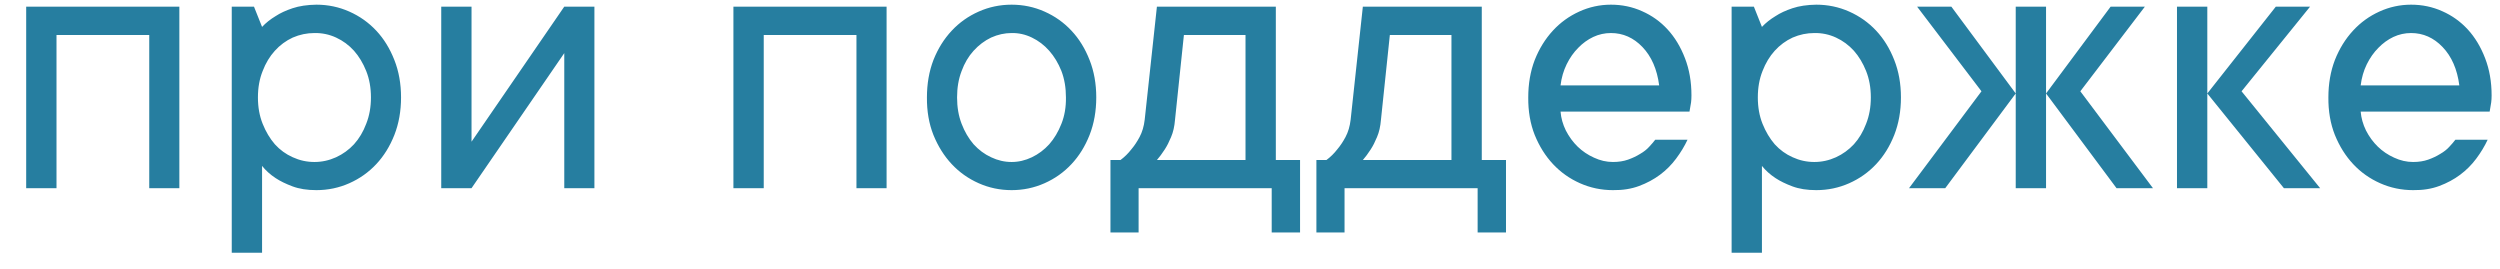 <?xml version="1.0" encoding="UTF-8"?> <svg xmlns="http://www.w3.org/2000/svg" width="93" height="10" viewBox="0 0 93 10" fill="none"><path d="M6.672 0.247V7H5.552V1.302H2.102V7H0.974V0.247H6.672ZM9.595 3.624C9.595 3.985 9.653 4.312 9.771 4.605C9.888 4.898 10.039 5.152 10.225 5.367C10.415 5.577 10.637 5.738 10.891 5.85C11.145 5.967 11.414 6.026 11.697 6.026C11.975 6.026 12.244 5.967 12.502 5.85C12.756 5.733 12.979 5.572 13.169 5.367C13.359 5.157 13.511 4.903 13.623 4.605C13.74 4.312 13.799 3.985 13.799 3.624C13.799 3.262 13.74 2.935 13.623 2.642C13.506 2.349 13.354 2.098 13.169 1.888C12.979 1.678 12.756 1.514 12.502 1.397C12.248 1.28 11.98 1.224 11.697 1.229C11.418 1.229 11.15 1.285 10.891 1.397C10.637 1.514 10.415 1.678 10.225 1.888C10.034 2.098 9.883 2.349 9.771 2.642C9.653 2.935 9.595 3.262 9.595 3.624ZM9.749 1.001C9.89 0.85 10.059 0.716 10.254 0.599C10.425 0.486 10.635 0.389 10.884 0.306C11.133 0.223 11.428 0.179 11.77 0.174C12.2 0.174 12.607 0.259 12.993 0.43C13.379 0.601 13.713 0.838 13.997 1.141C14.28 1.443 14.504 1.807 14.67 2.232C14.836 2.652 14.919 3.116 14.919 3.624C14.919 4.131 14.836 4.598 14.67 5.022C14.504 5.442 14.28 5.804 13.997 6.106C13.713 6.409 13.379 6.646 12.993 6.817C12.607 6.988 12.2 7.073 11.77 7.073C11.428 7.073 11.133 7.027 10.884 6.934C10.635 6.841 10.425 6.739 10.254 6.626C10.054 6.495 9.885 6.343 9.749 6.172V9.402H8.621V0.247H9.448L9.749 1.001ZM22.112 0.247V7H20.991V1.976L17.541 7H16.414V0.247H17.541V5.271L20.991 0.247H22.112ZM32.981 0.247V7H31.86V1.302H28.411V7H27.283V0.247H32.981ZM35.603 3.624C35.603 3.985 35.659 4.312 35.772 4.605C35.884 4.898 36.033 5.152 36.218 5.367C36.409 5.577 36.626 5.738 36.87 5.85C37.114 5.967 37.368 6.026 37.632 6.026C37.891 6.026 38.142 5.967 38.386 5.85C38.63 5.733 38.845 5.572 39.031 5.367C39.216 5.157 39.368 4.903 39.485 4.605C39.602 4.312 39.658 3.985 39.653 3.624C39.653 3.262 39.597 2.935 39.485 2.642C39.368 2.349 39.216 2.098 39.031 1.888C38.845 1.678 38.63 1.514 38.386 1.397C38.142 1.28 37.891 1.224 37.632 1.229C37.373 1.229 37.119 1.285 36.87 1.397C36.626 1.514 36.409 1.678 36.218 1.888C36.028 2.098 35.879 2.349 35.772 2.642C35.659 2.935 35.603 3.262 35.603 3.624ZM40.781 3.624C40.781 4.131 40.698 4.598 40.532 5.022C40.366 5.442 40.142 5.804 39.858 6.106C39.575 6.409 39.241 6.646 38.855 6.817C38.469 6.988 38.062 7.073 37.632 7.073C37.202 7.073 36.794 6.988 36.409 6.817C36.023 6.646 35.688 6.409 35.405 6.106C35.122 5.804 34.895 5.442 34.724 5.022C34.558 4.603 34.477 4.136 34.482 3.624C34.482 3.116 34.563 2.652 34.724 2.232C34.89 1.812 35.117 1.448 35.405 1.141C35.688 0.838 36.023 0.601 36.409 0.43C36.794 0.259 37.202 0.174 37.632 0.174C38.062 0.174 38.469 0.259 38.855 0.43C39.241 0.601 39.575 0.838 39.858 1.141C40.142 1.443 40.366 1.807 40.532 2.232C40.698 2.652 40.781 3.116 40.781 3.624ZM48.362 5.953V8.648H47.307V7H42.356V8.648H41.309V5.953H41.682C41.834 5.84 41.968 5.708 42.085 5.557C42.197 5.425 42.3 5.271 42.393 5.096C42.49 4.915 42.554 4.7 42.583 4.451L43.037 0.247H47.461V5.953H48.362ZM43.711 4.451C43.691 4.7 43.643 4.915 43.565 5.096C43.491 5.276 43.413 5.43 43.33 5.557C43.232 5.708 43.135 5.84 43.037 5.953H46.333V1.302H44.041L43.711 4.451ZM56.023 5.953V8.648H54.968V7H50.017V8.648H48.97V5.953H49.343C49.495 5.84 49.629 5.708 49.746 5.557C49.858 5.425 49.961 5.271 50.054 5.096C50.151 4.915 50.215 4.7 50.244 4.451L50.698 0.247H55.122V5.953H56.023ZM51.372 4.451C51.352 4.7 51.304 4.915 51.226 5.096C51.152 5.276 51.074 5.43 50.991 5.557C50.894 5.708 50.796 5.84 50.698 5.953H53.994V1.302H51.702L51.372 4.451ZM62.776 5.198C62.664 5.438 62.522 5.672 62.351 5.901C62.18 6.131 61.98 6.331 61.751 6.502C61.521 6.673 61.262 6.812 60.974 6.919C60.686 7.027 60.361 7.078 60 7.073C59.57 7.073 59.163 6.988 58.777 6.817C58.391 6.646 58.057 6.409 57.773 6.106C57.49 5.804 57.263 5.442 57.092 5.022C56.926 4.603 56.846 4.136 56.851 3.624C56.851 3.116 56.931 2.652 57.092 2.232C57.258 1.812 57.483 1.448 57.766 1.141C58.044 0.838 58.372 0.601 58.748 0.43C59.123 0.259 59.517 0.174 59.927 0.174C60.337 0.174 60.723 0.254 61.084 0.416C61.45 0.577 61.768 0.804 62.036 1.097C62.305 1.39 62.52 1.746 62.681 2.166C62.842 2.581 62.922 3.042 62.922 3.55C62.922 3.648 62.917 3.733 62.908 3.807C62.898 3.875 62.888 3.934 62.878 3.982C62.869 4.041 62.859 4.097 62.849 4.151H58.052C58.071 4.39 58.137 4.625 58.249 4.854C58.367 5.083 58.513 5.284 58.689 5.455C58.865 5.625 59.067 5.762 59.297 5.865C59.526 5.972 59.761 6.026 60 6.026C60.21 6.026 60.398 5.997 60.564 5.938C60.73 5.879 60.879 5.809 61.011 5.726C61.148 5.647 61.26 5.56 61.348 5.462C61.435 5.369 61.511 5.281 61.575 5.198H62.776ZM59.927 1.229C59.697 1.229 59.477 1.277 59.268 1.375C59.062 1.473 58.877 1.607 58.711 1.778C58.54 1.949 58.396 2.154 58.279 2.393C58.162 2.632 58.086 2.894 58.052 3.177H61.721C61.643 2.576 61.435 2.1 61.099 1.749C60.767 1.402 60.376 1.229 59.927 1.229ZM65.391 3.624C65.391 3.985 65.449 4.312 65.566 4.605C65.684 4.898 65.835 5.152 66.02 5.367C66.211 5.577 66.433 5.738 66.687 5.85C66.941 5.967 67.21 6.026 67.493 6.026C67.771 6.026 68.04 5.967 68.298 5.85C68.552 5.733 68.774 5.572 68.965 5.367C69.155 5.157 69.307 4.903 69.419 4.605C69.536 4.312 69.595 3.985 69.595 3.624C69.595 3.262 69.536 2.935 69.419 2.642C69.302 2.349 69.15 2.098 68.965 1.888C68.774 1.678 68.552 1.514 68.298 1.397C68.044 1.28 67.776 1.224 67.493 1.229C67.214 1.229 66.946 1.285 66.687 1.397C66.433 1.514 66.211 1.678 66.02 1.888C65.83 2.098 65.679 2.349 65.566 2.642C65.449 2.935 65.391 3.262 65.391 3.624ZM65.544 1.001C65.686 0.85 65.855 0.716 66.05 0.599C66.221 0.486 66.431 0.389 66.68 0.306C66.929 0.223 67.224 0.179 67.566 0.174C67.996 0.174 68.403 0.259 68.789 0.43C69.175 0.601 69.509 0.838 69.793 1.141C70.076 1.443 70.3 1.807 70.466 2.232C70.632 2.652 70.715 3.116 70.715 3.624C70.715 4.131 70.632 4.598 70.466 5.022C70.3 5.442 70.076 5.804 69.793 6.106C69.509 6.409 69.175 6.646 68.789 6.817C68.403 6.988 67.996 7.073 67.566 7.073C67.224 7.073 66.929 7.027 66.68 6.934C66.431 6.841 66.221 6.739 66.05 6.626C65.85 6.495 65.681 6.343 65.544 6.172V9.402H64.416V0.247H65.244L65.544 1.001ZM74.985 0.247H76.113V7H74.985V0.247ZM71.016 7L73.711 3.396L71.316 0.247H72.59L74.985 3.477L72.363 7H71.016ZM78.735 7L76.113 3.477L78.516 0.247H79.79L77.388 3.396L80.09 7H78.735ZM82.112 7H80.984V0.247H82.112V7ZM84.961 7L82.112 3.477L84.661 0.247H85.935L83.386 3.396L86.309 7H84.961ZM92.541 5.198C92.429 5.438 92.288 5.672 92.117 5.901C91.946 6.131 91.746 6.331 91.516 6.502C91.287 6.673 91.028 6.812 90.74 6.919C90.452 7.027 90.127 7.078 89.766 7.073C89.336 7.073 88.928 6.988 88.543 6.817C88.157 6.646 87.822 6.409 87.539 6.106C87.256 5.804 87.029 5.442 86.858 5.022C86.692 4.603 86.611 4.136 86.616 3.624C86.616 3.116 86.697 2.652 86.858 2.232C87.024 1.812 87.249 1.448 87.532 1.141C87.81 0.838 88.137 0.601 88.513 0.43C88.889 0.259 89.282 0.174 89.692 0.174C90.103 0.174 90.488 0.254 90.85 0.416C91.216 0.577 91.533 0.804 91.802 1.097C92.07 1.39 92.285 1.746 92.446 2.166C92.607 2.581 92.688 3.042 92.688 3.55C92.688 3.648 92.683 3.733 92.673 3.807C92.664 3.875 92.654 3.934 92.644 3.982C92.634 4.041 92.624 4.097 92.615 4.151H87.817C87.837 4.39 87.903 4.625 88.015 4.854C88.132 5.083 88.279 5.284 88.455 5.455C88.63 5.625 88.833 5.762 89.062 5.865C89.292 5.972 89.526 6.026 89.766 6.026C89.976 6.026 90.164 5.997 90.33 5.938C90.496 5.879 90.644 5.809 90.776 5.726C90.913 5.647 91.025 5.56 91.113 5.462C91.201 5.369 91.277 5.281 91.34 5.198H92.541ZM89.692 1.229C89.463 1.229 89.243 1.277 89.033 1.375C88.828 1.473 88.643 1.607 88.477 1.778C88.306 1.949 88.162 2.154 88.044 2.393C87.927 2.632 87.852 2.894 87.817 3.177H91.487C91.409 2.576 91.201 2.1 90.864 1.749C90.532 1.402 90.142 1.229 89.692 1.229Z" fill="#267EA0"></path></svg> 